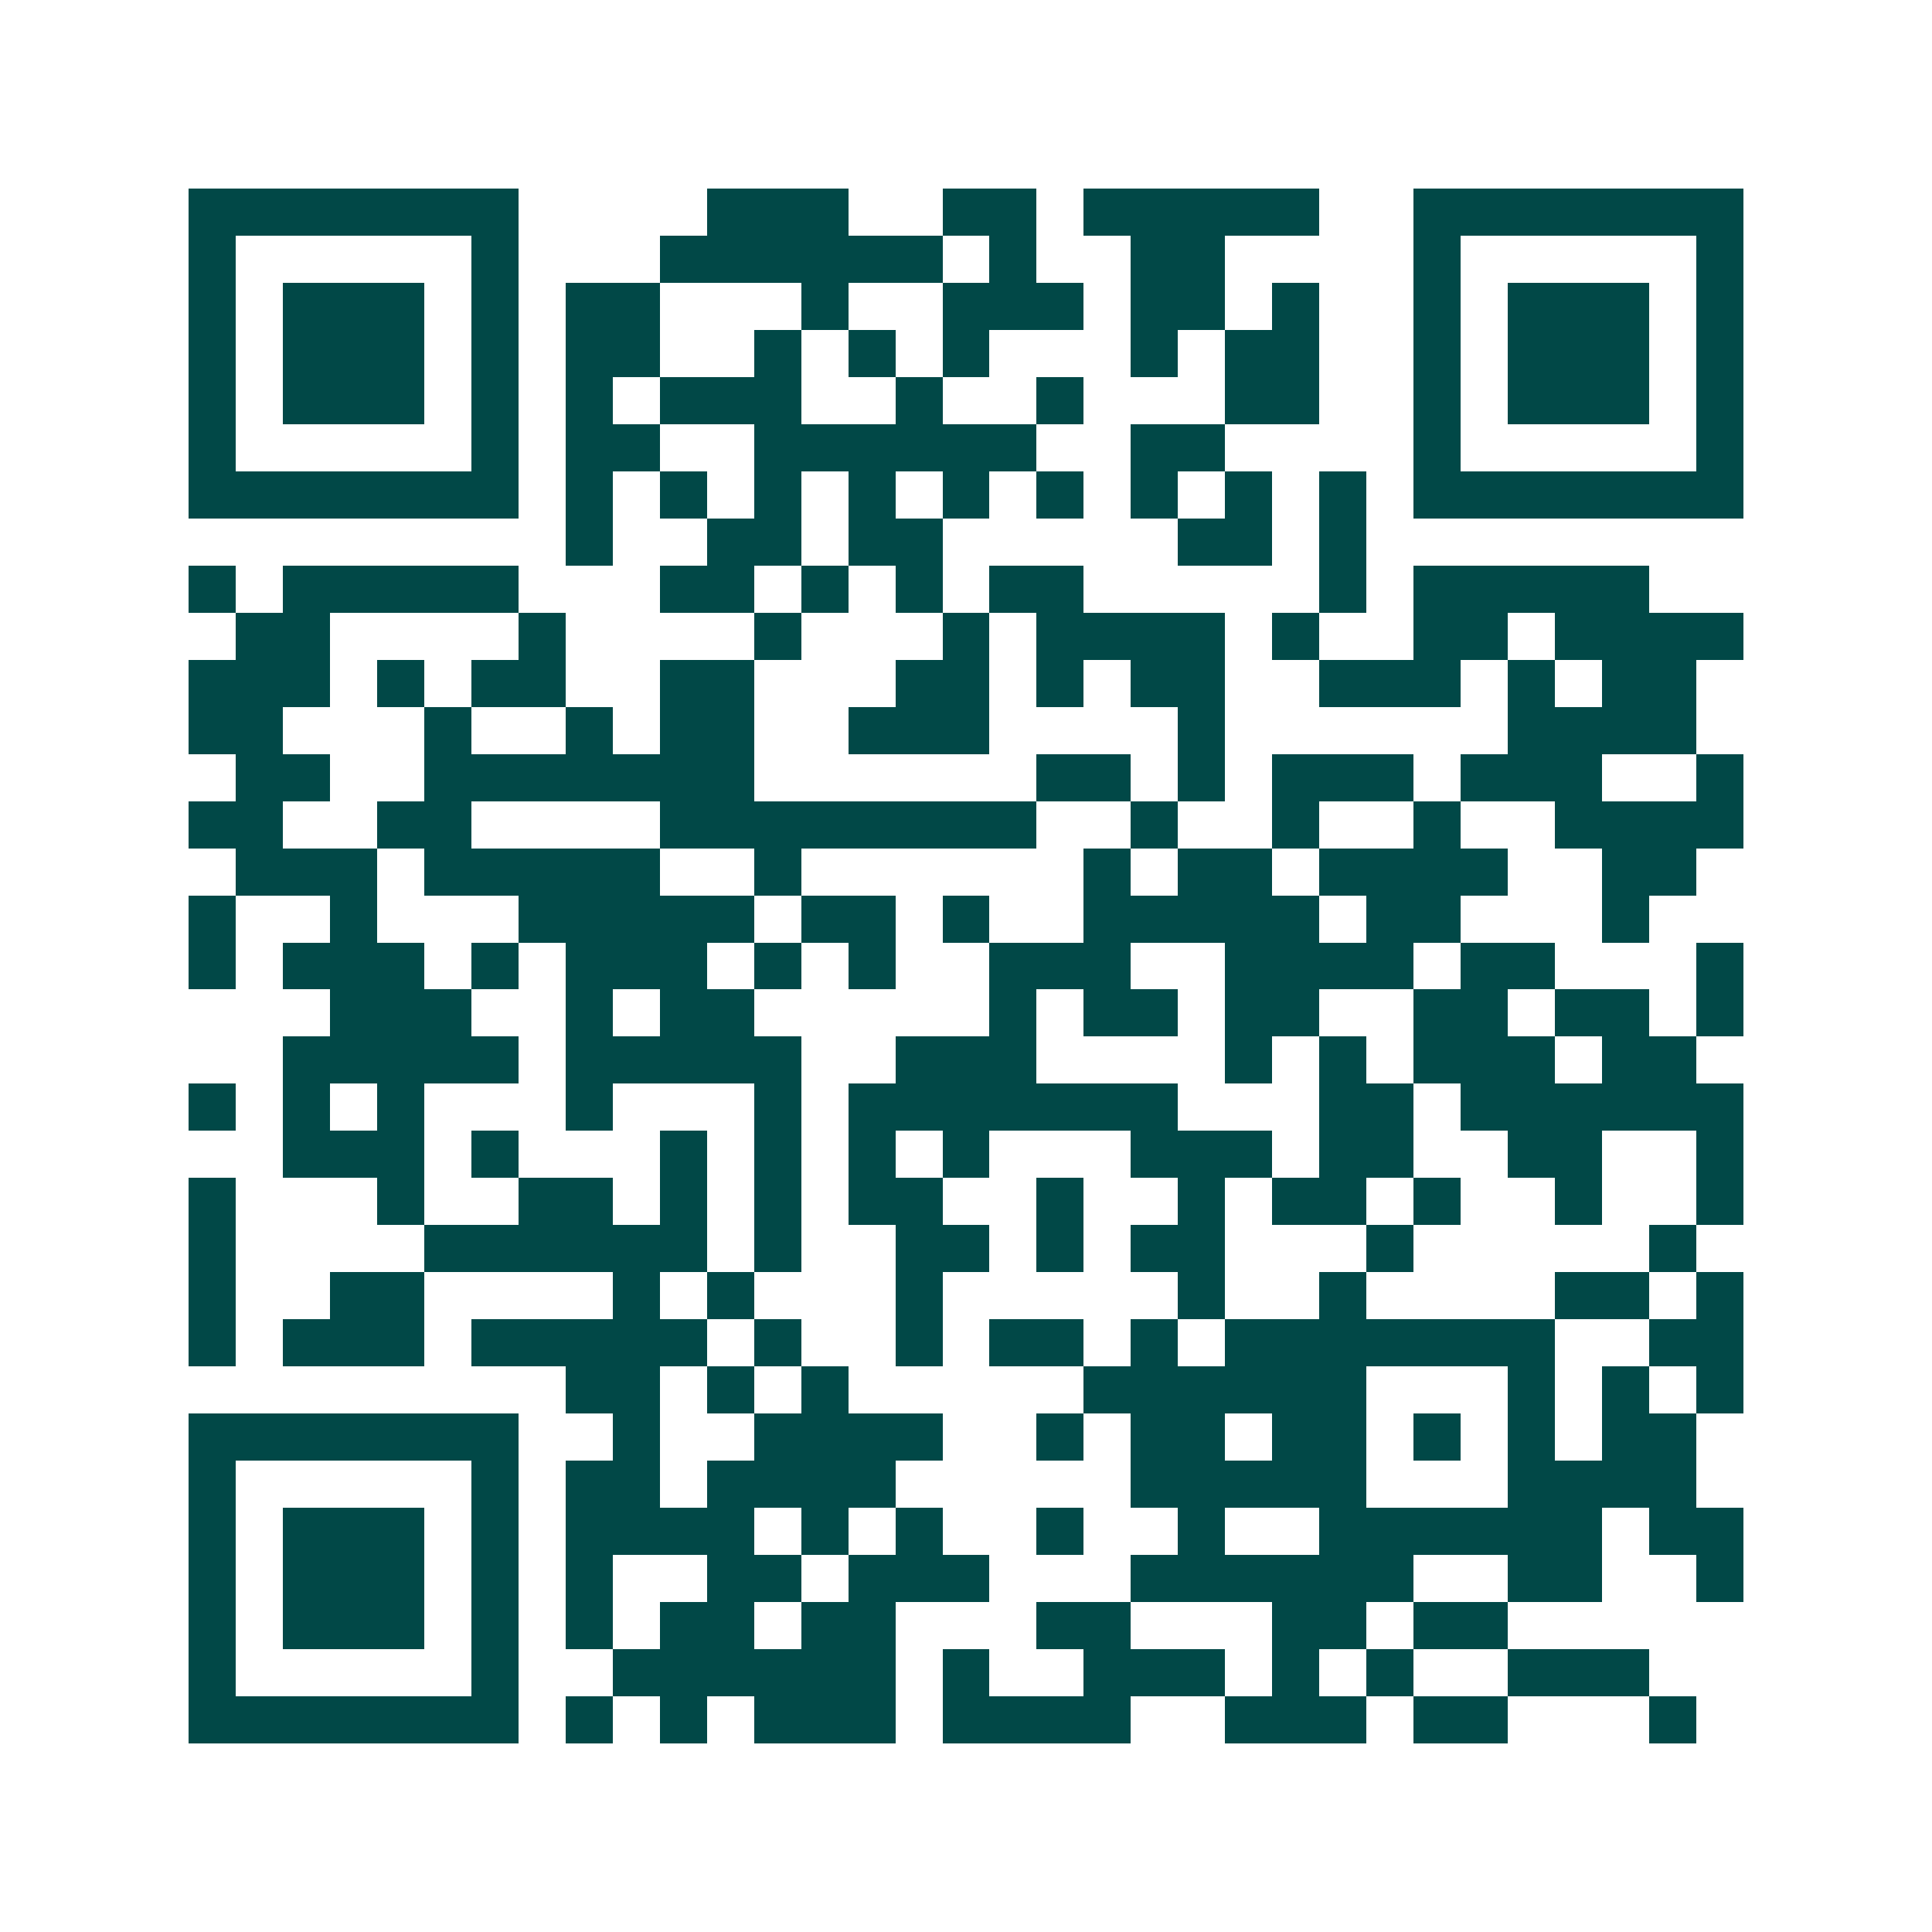 <svg xmlns="http://www.w3.org/2000/svg" width="200" height="200" viewBox="0 0 41 41" shape-rendering="crispEdges"><path fill="#ffffff" d="M0 0h41v41H0z"/><path stroke="#014847" d="M4 4.5h7m4 0h3m2 0h2m1 0h5m2 0h7M4 5.5h1m5 0h1m3 0h6m1 0h1m2 0h2m4 0h1m5 0h1M4 6.5h1m1 0h3m1 0h1m1 0h2m3 0h1m2 0h3m1 0h2m1 0h1m2 0h1m1 0h3m1 0h1M4 7.5h1m1 0h3m1 0h1m1 0h2m2 0h1m1 0h1m1 0h1m3 0h1m1 0h2m2 0h1m1 0h3m1 0h1M4 8.5h1m1 0h3m1 0h1m1 0h1m1 0h3m2 0h1m2 0h1m3 0h2m2 0h1m1 0h3m1 0h1M4 9.5h1m5 0h1m1 0h2m2 0h6m2 0h2m4 0h1m5 0h1M4 10.5h7m1 0h1m1 0h1m1 0h1m1 0h1m1 0h1m1 0h1m1 0h1m1 0h1m1 0h1m1 0h7M12 11.5h1m2 0h2m1 0h2m5 0h2m1 0h1M4 12.5h1m1 0h5m3 0h2m1 0h1m1 0h1m1 0h2m5 0h1m1 0h5M5 13.5h2m4 0h1m4 0h1m3 0h1m1 0h4m1 0h1m2 0h2m1 0h4M4 14.5h3m1 0h1m1 0h2m2 0h2m3 0h2m1 0h1m1 0h2m2 0h3m1 0h1m1 0h2M4 15.5h2m3 0h1m2 0h1m1 0h2m2 0h3m4 0h1m6 0h4M5 16.5h2m2 0h7m6 0h2m1 0h1m1 0h3m1 0h3m2 0h1M4 17.5h2m2 0h2m4 0h8m2 0h1m2 0h1m2 0h1m2 0h4M5 18.5h3m1 0h5m2 0h1m6 0h1m1 0h2m1 0h4m2 0h2M4 19.5h1m2 0h1m3 0h5m1 0h2m1 0h1m2 0h5m1 0h2m3 0h1M4 20.5h1m1 0h3m1 0h1m1 0h3m1 0h1m1 0h1m2 0h3m2 0h4m1 0h2m3 0h1M7 21.5h3m2 0h1m1 0h2m5 0h1m1 0h2m1 0h2m2 0h2m1 0h2m1 0h1M6 22.5h5m1 0h5m2 0h3m4 0h1m1 0h1m1 0h3m1 0h2M4 23.5h1m1 0h1m1 0h1m3 0h1m3 0h1m1 0h7m3 0h2m1 0h6M6 24.5h3m1 0h1m3 0h1m1 0h1m1 0h1m1 0h1m3 0h3m1 0h2m2 0h2m2 0h1M4 25.5h1m3 0h1m2 0h2m1 0h1m1 0h1m1 0h2m2 0h1m2 0h1m1 0h2m1 0h1m2 0h1m2 0h1M4 26.5h1m4 0h6m1 0h1m2 0h2m1 0h1m1 0h2m3 0h1m5 0h1M4 27.5h1m2 0h2m4 0h1m1 0h1m3 0h1m5 0h1m2 0h1m4 0h2m1 0h1M4 28.5h1m1 0h3m1 0h5m1 0h1m2 0h1m1 0h2m1 0h1m1 0h7m2 0h2M12 29.5h2m1 0h1m1 0h1m5 0h6m3 0h1m1 0h1m1 0h1M4 30.5h7m2 0h1m2 0h4m2 0h1m1 0h2m1 0h2m1 0h1m1 0h1m1 0h2M4 31.5h1m5 0h1m1 0h2m1 0h4m5 0h5m3 0h4M4 32.5h1m1 0h3m1 0h1m1 0h4m1 0h1m1 0h1m2 0h1m2 0h1m2 0h6m1 0h2M4 33.5h1m1 0h3m1 0h1m1 0h1m2 0h2m1 0h3m3 0h6m2 0h2m2 0h1M4 34.5h1m1 0h3m1 0h1m1 0h1m1 0h2m1 0h2m3 0h2m3 0h2m1 0h2M4 35.5h1m5 0h1m2 0h6m1 0h1m2 0h3m1 0h1m1 0h1m2 0h3M4 36.5h7m1 0h1m1 0h1m1 0h3m1 0h4m2 0h3m1 0h2m3 0h1"/></svg>
